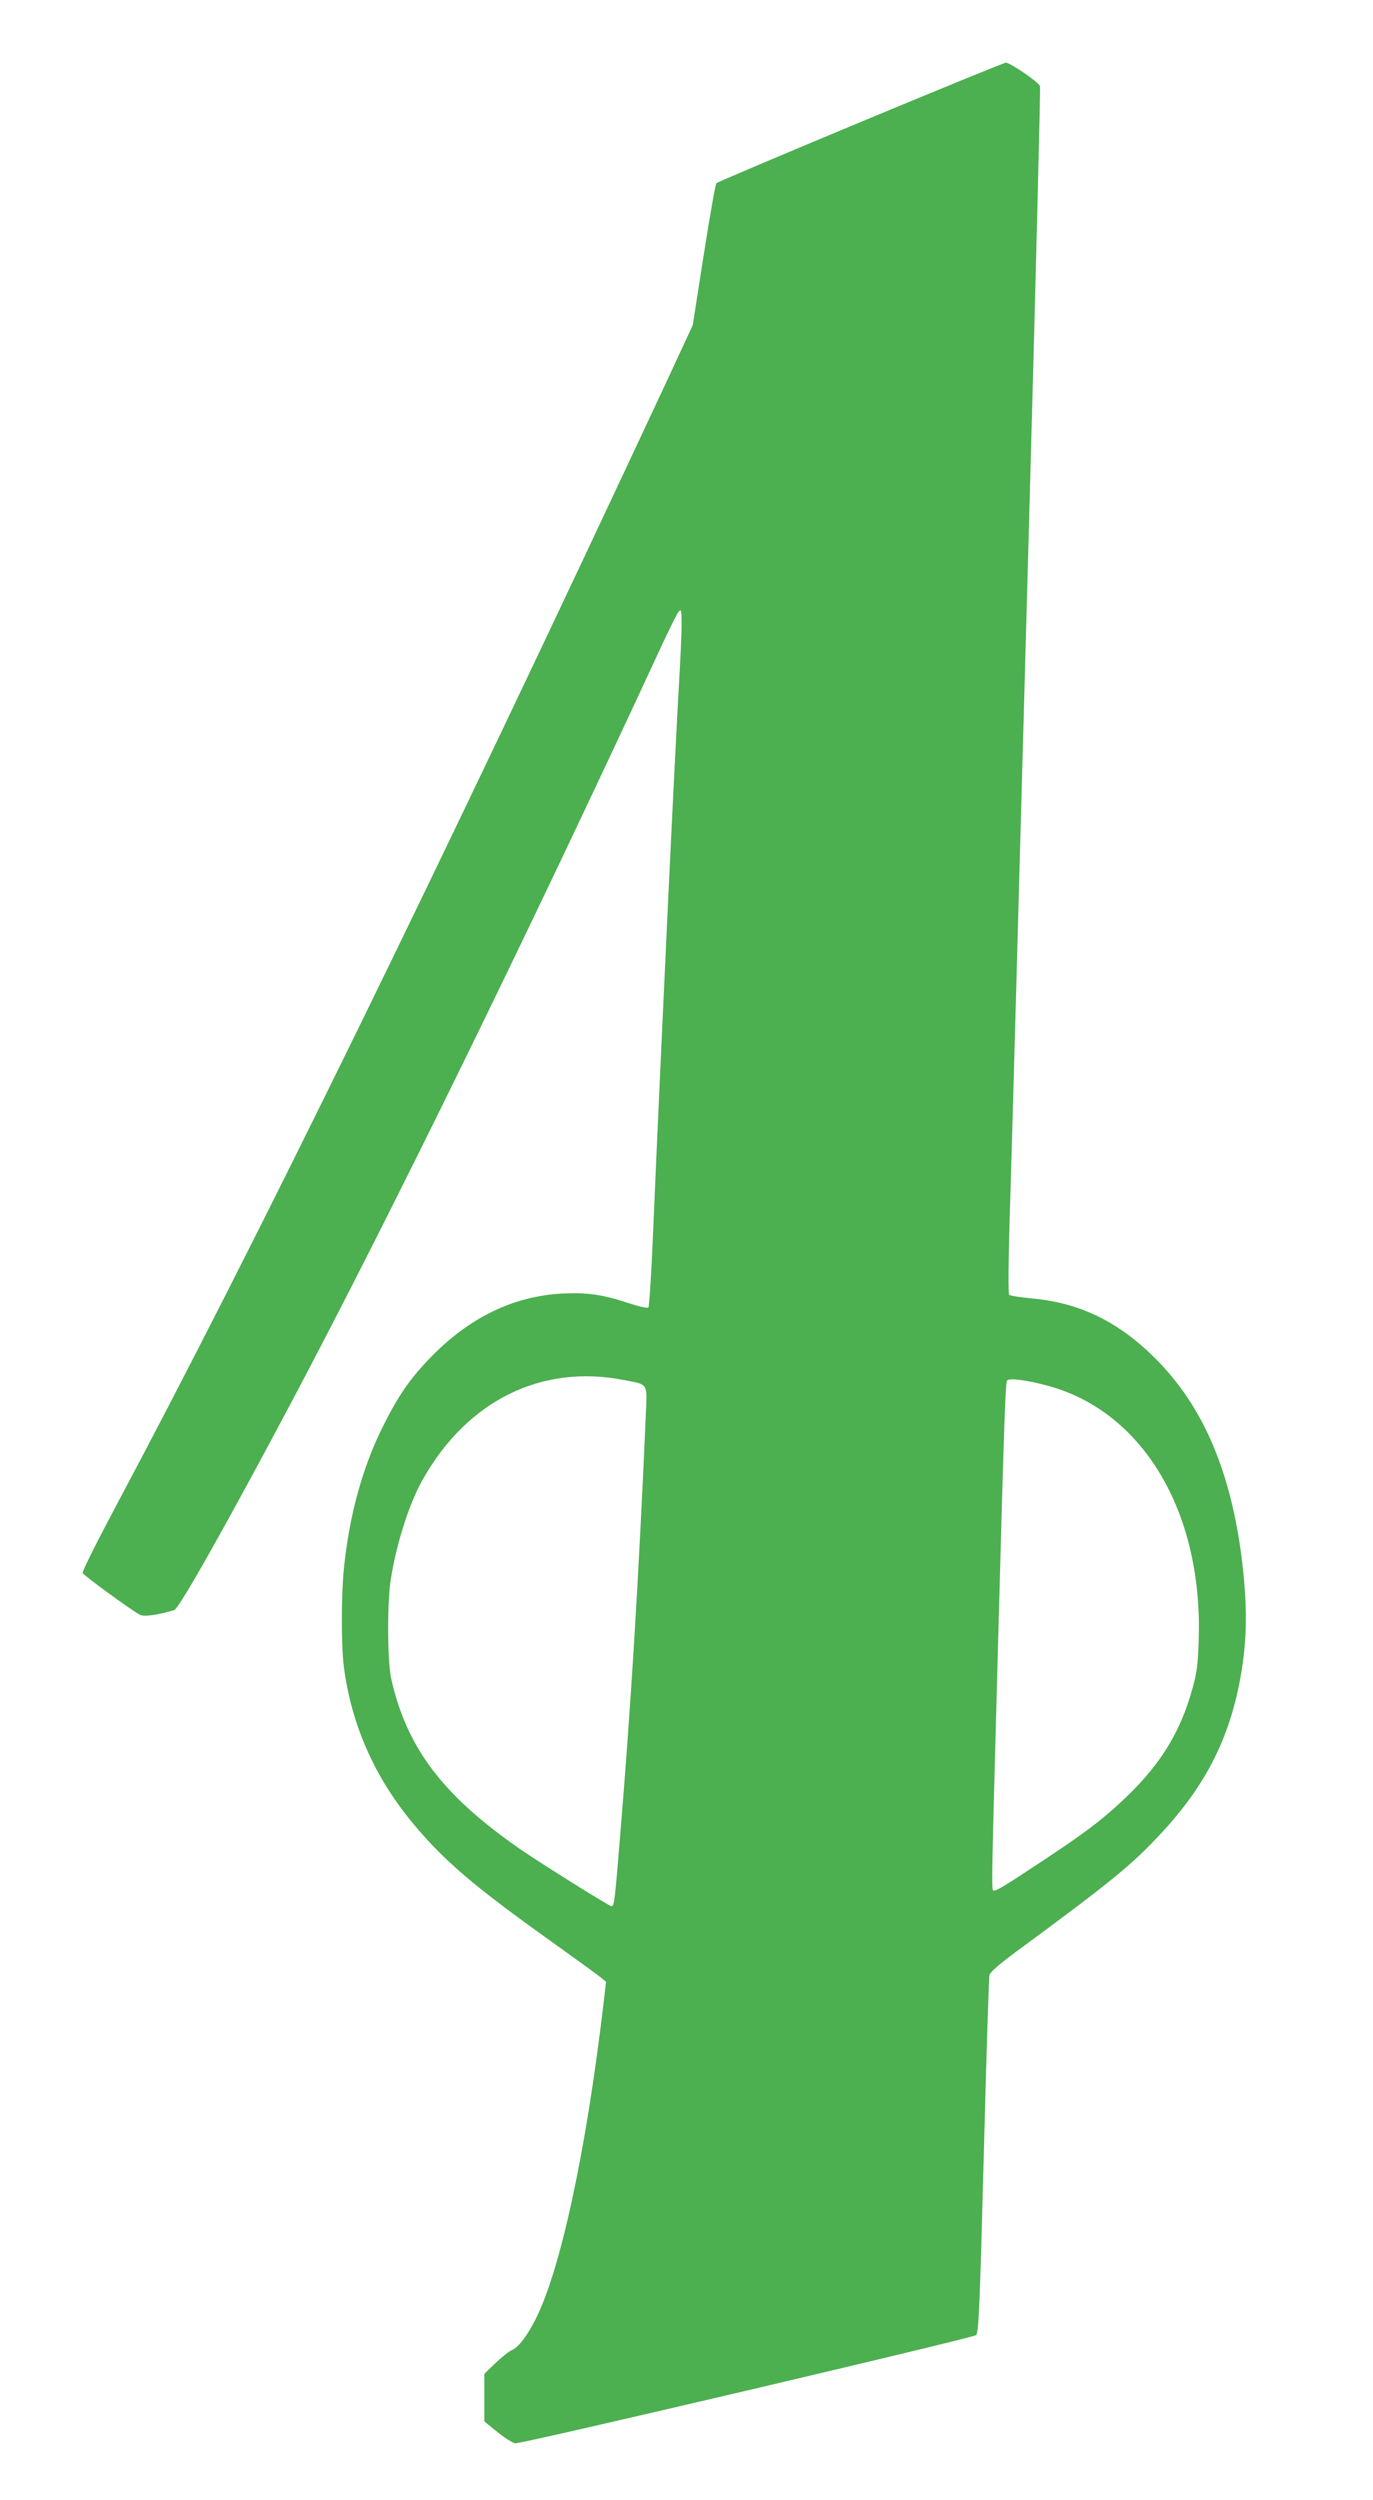 <?xml version="1.0" standalone="no"?>
<!DOCTYPE svg PUBLIC "-//W3C//DTD SVG 20010904//EN"
 "http://www.w3.org/TR/2001/REC-SVG-20010904/DTD/svg10.dtd">
<svg version="1.0" xmlns="http://www.w3.org/2000/svg"
 width="703pt" height="1280pt" viewBox="0 0 703 1280"
 preserveAspectRatio="xMidYMid meet">
<g transform="translate(0,1280) scale(0.1,-0.1)"
fill="#4caf50" stroke="none">
<path d="M4406 12175 c-401 -167 -733 -308 -738 -313 -5 -5 -34 -171 -65 -368
l-56 -359 -137 -295 c-1179 -2525 -2104 -4415 -2812 -5743 -99 -186 -178 -343
-175 -351 5 -12 249 -191 294 -214 20 -11 90 -1 175 24 25 7 279 459 605 1074
494 931 1204 2382 1868 3815 53 116 103 217 111 225 12 12 14 3 14 -65 0 -44
-5 -154 -10 -245 -25 -420 -92 -1847 -136 -2865 -8 -209 -20 -384 -24 -389 -5
-5 -48 4 -102 22 -132 44 -213 55 -337 49 -254 -13 -481 -124 -682 -333 -100
-104 -160 -191 -234 -339 -108 -212 -178 -467 -205 -744 -13 -134 -13 -384 0
-490 38 -301 159 -575 362 -816 155 -185 309 -316 693 -590 127 -91 243 -175
259 -188 l29 -24 -12 -104 c-90 -765 -221 -1372 -349 -1624 -42 -84 -88 -144
-120 -157 -15 -6 -53 -37 -85 -67 l-57 -55 0 -122 0 -122 69 -56 c39 -31 79
-56 90 -56 47 0 2345 540 2359 554 13 13 19 148 39 918 13 497 26 913 29 925
2 14 50 56 130 115 481 354 591 443 733 594 250 263 379 524 431 868 25 162
25 324 1 531 -55 465 -199 804 -446 1050 -186 186 -383 283 -623 306 -65 6
-121 15 -125 19 -5 4 -4 169 2 366 6 198 18 604 26 904 8 300 42 1526 75 2724
33 1198 58 2186 55 2195 -6 20 -154 121 -175 120 -8 0 -343 -137 -744 -304z
m-1206 -6442 c122 -24 114 -10 106 -192 -36 -829 -76 -1481 -132 -2156 -26
-317 -29 -345 -43 -345 -12 0 -376 228 -476 298 -391 273 -573 515 -652 867
-19 86 -21 370 -4 495 26 180 93 395 163 520 228 409 612 599 1038 513z m2168
-29 c483 -132 787 -641 770 -1287 -4 -134 -9 -179 -31 -257 -65 -239 -175
-412 -382 -600 -97 -89 -185 -154 -375 -280 -199 -132 -245 -160 -260 -160
-15 0 -15 -43 20 1255 30 1113 38 1344 46 1356 9 15 103 3 212 -27z"/>
</g>
</svg>
